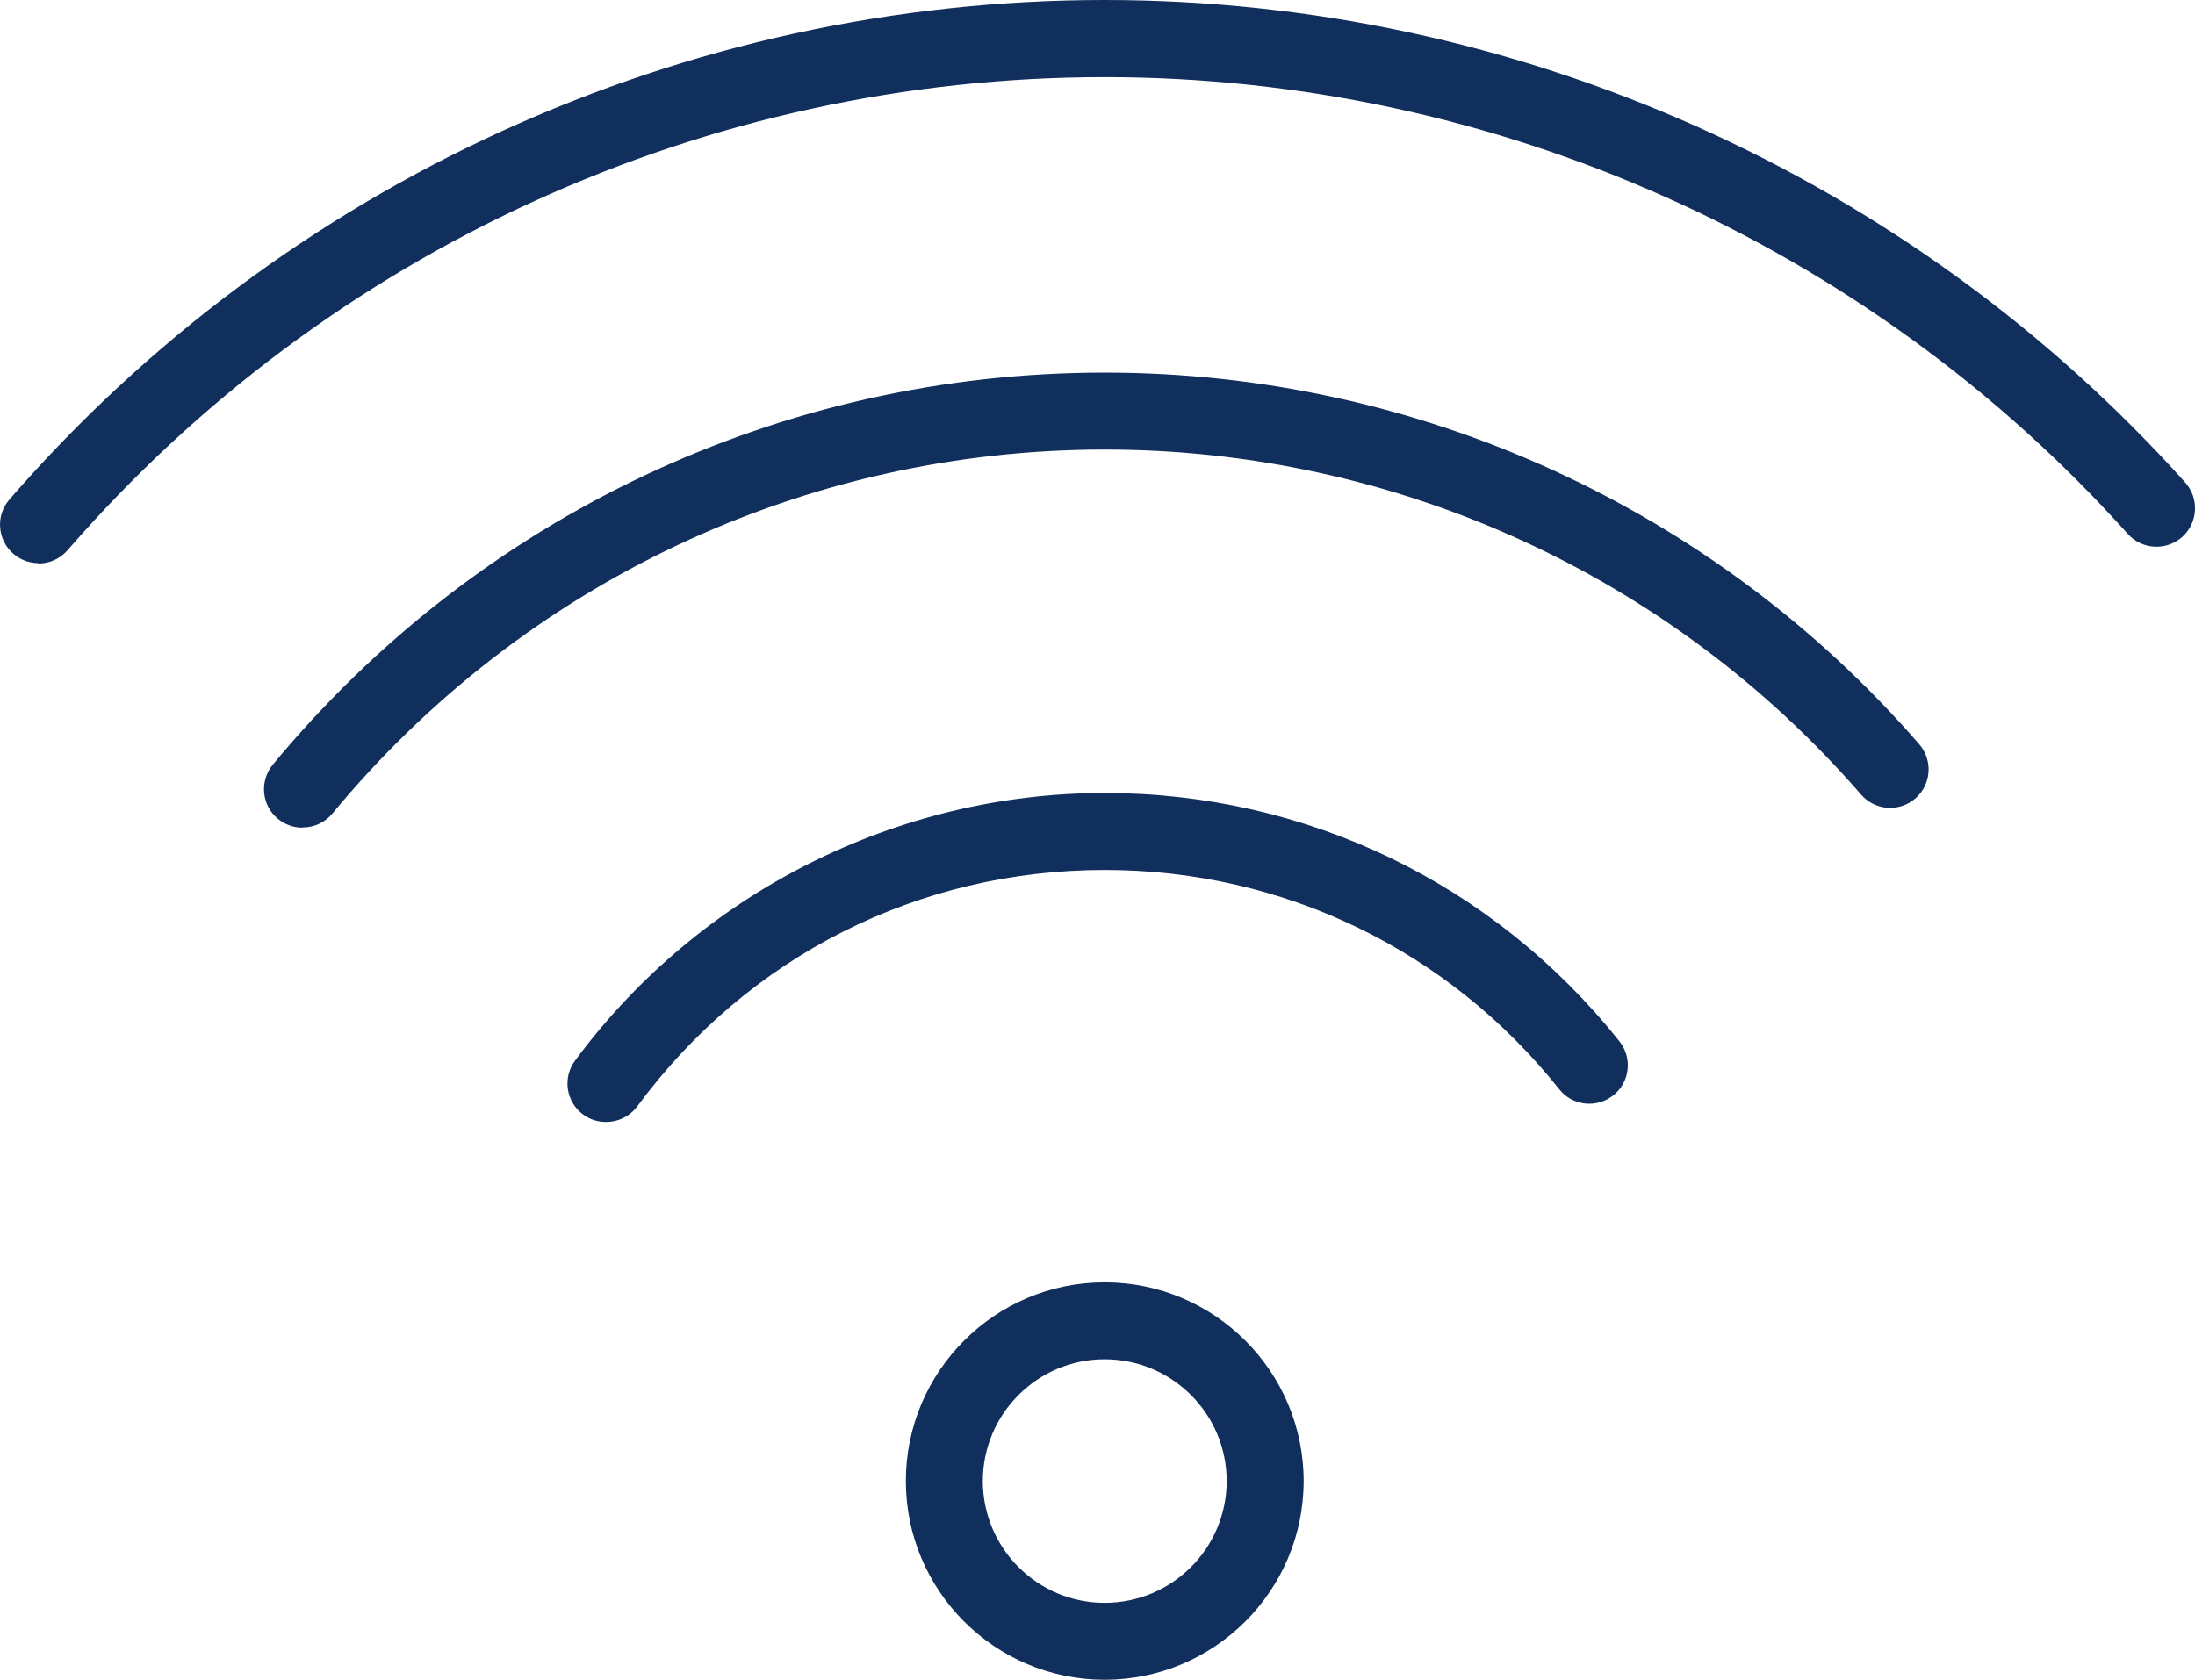 <?xml version="1.0" encoding="UTF-8"?> <!-- Creator: CorelDRAW 2020 (64-Bit) --> <svg xmlns="http://www.w3.org/2000/svg" xmlns:xlink="http://www.w3.org/1999/xlink" xmlns:xodm="http://www.corel.com/coreldraw/odm/2003" xml:space="preserve" width="30.832mm" height="23.602mm" style="shape-rendering:geometricPrecision; text-rendering:geometricPrecision; image-rendering:optimizeQuality; fill-rule:evenodd; clip-rule:evenodd" viewBox="0 0 112.07 85.79"> <defs> <style type="text/css"> <![CDATA[ .fil0 {fill:#112F5C;fill-rule:nonzero} ]]> </style> </defs> <g id="Слой_x0020_2">  <path class="fil0" d="M56.4 85.79c-5.6,0 -10.15,-4.55 -10.15,-10.15 0,-5.6 4.55,-10.15 10.15,-10.15 5.6,0 10.16,4.55 10.16,10.15 0,5.6 -4.56,10.15 -10.16,10.15zm0 -16.37c-3.43,0 -6.22,2.79 -6.22,6.22 0,3.43 2.79,6.22 6.22,6.22 3.44,0 6.23,-2.79 6.23,-6.22 0,-3.43 -2.79,-6.22 -6.23,-6.22z"></path> <path class="fil0" d="M30.94 57.3c-0.41,0 -0.82,-0.12 -1.17,-0.38 -0.87,-0.64 -1.06,-1.88 -0.41,-2.75 6.32,-8.56 16.43,-13.67 27.04,-13.67 10.29,0 19.86,4.62 26.28,12.68 0.68,0.85 0.54,2.09 -0.31,2.76 -0.85,0.68 -2.09,0.54 -2.76,-0.31 -5.66,-7.12 -14.12,-11.2 -23.2,-11.2 -9.51,0 -18.21,4.4 -23.87,12.07 -0.39,0.52 -0.98,0.8 -1.58,0.8z"></path> <path class="fil0" d="M15.44 42.27c-0.44,0 -0.88,-0.15 -1.25,-0.45 -0.84,-0.69 -0.95,-1.93 -0.26,-2.77 10.52,-12.72 26,-20.02 42.47,-20.02 15.97,0 31.13,6.92 41.59,18.98 0.71,0.82 0.62,2.06 -0.2,2.77 -0.82,0.71 -2.06,0.62 -2.77,-0.2 -9.71,-11.2 -23.79,-17.62 -38.61,-17.62 -15.29,0 -29.67,6.78 -39.44,18.59 -0.39,0.47 -0.95,0.71 -1.52,0.71z"></path> <path class="fil0" d="M1.97 28.76c-0.46,0 -0.92,-0.16 -1.29,-0.48 -0.82,-0.71 -0.91,-1.95 -0.2,-2.77 14.08,-16.21 34.46,-25.51 55.92,-25.51 21.02,0 41.12,8.98 55.17,24.64 0.72,0.81 0.66,2.05 -0.15,2.78 -0.81,0.72 -2.05,0.66 -2.78,-0.15 -13.3,-14.83 -32.34,-23.33 -52.24,-23.33 -20.32,0 -39.62,8.8 -52.95,24.16 -0.39,0.45 -0.94,0.68 -1.49,0.68z"></path> </g> </svg> 